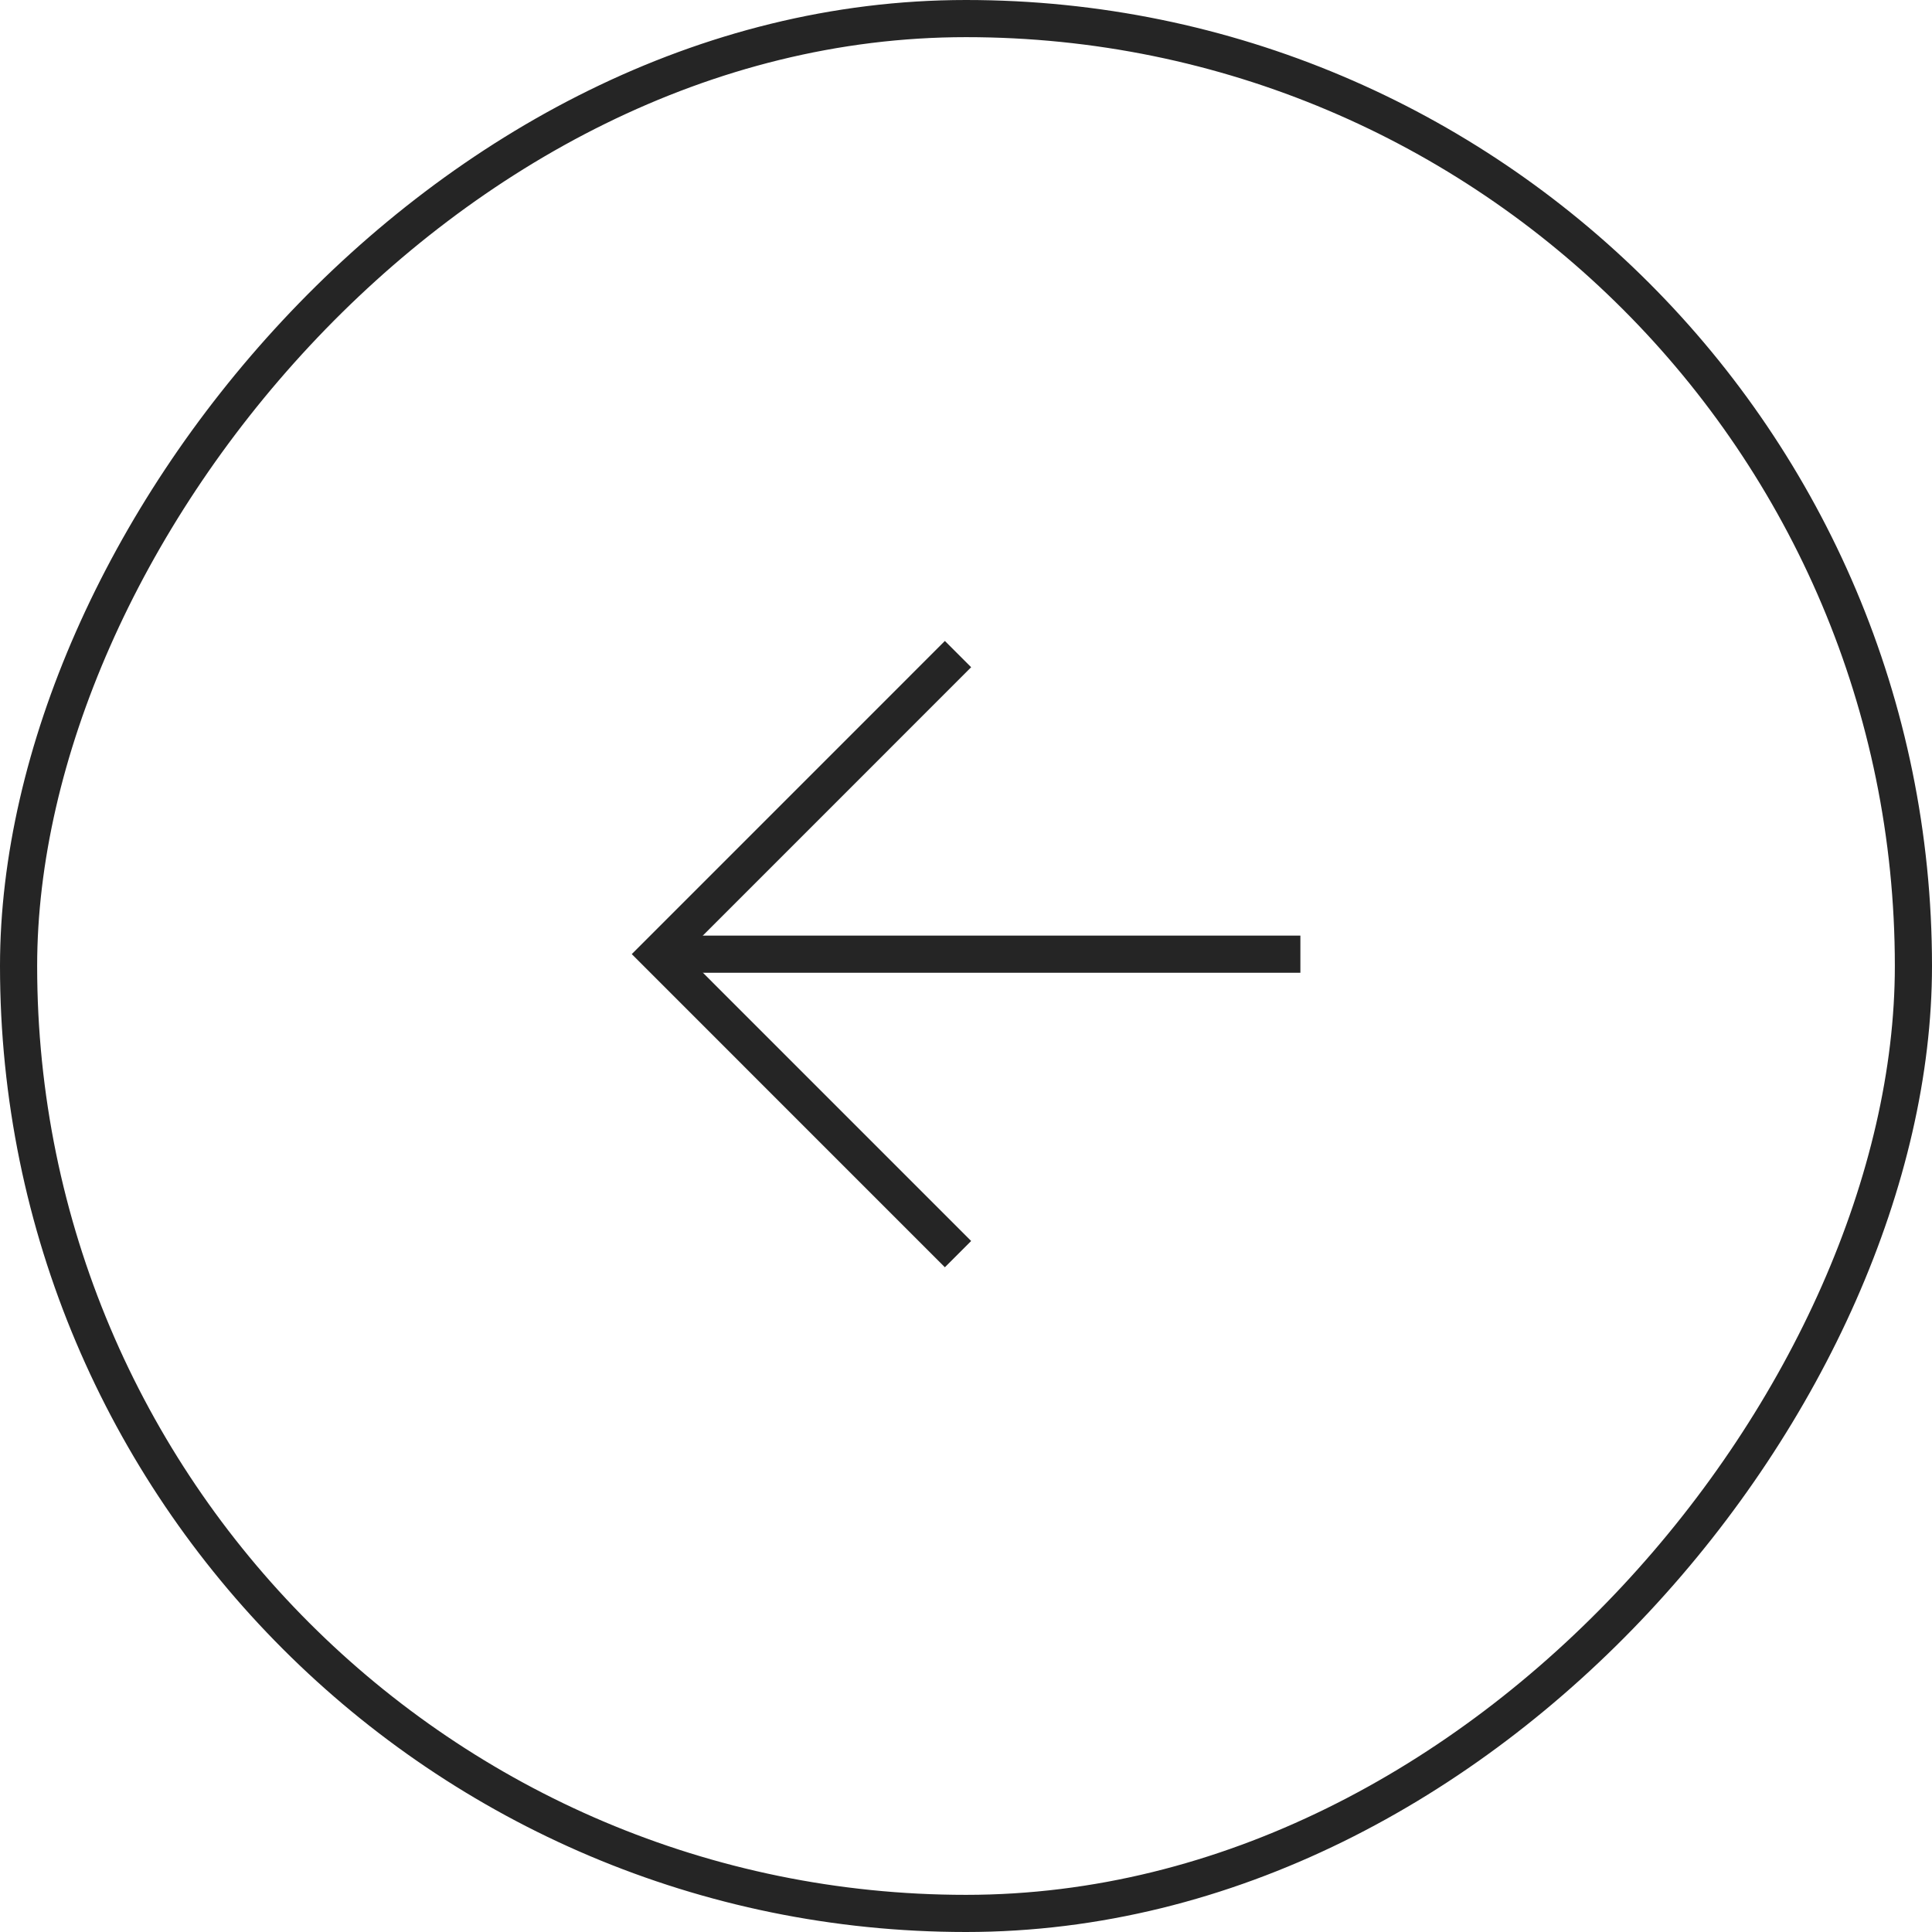 <?xml version="1.0" encoding="UTF-8"?> <svg xmlns="http://www.w3.org/2000/svg" width="52" height="52" viewBox="0 0 52 52" fill="none"> <g clip-path="url(#clip0_1_116)"> <path d="M35 25.682H18.252" stroke="#252525"></path> <path d="M25.785 17.605L17.711 25.68L25.785 33.755" stroke="#252525"></path> </g> <rect x="-0.5" y="0.5" width="51" height="51" rx="25.5" transform="matrix(-1 0 0 1 51 0)" stroke="#252525"></rect> <defs> <clipPath id="clip0_1_116"> <rect width="20" height="20" fill="white" transform="matrix(-1 0 0 1 36 16)"></rect> </clipPath> </defs> </svg> 